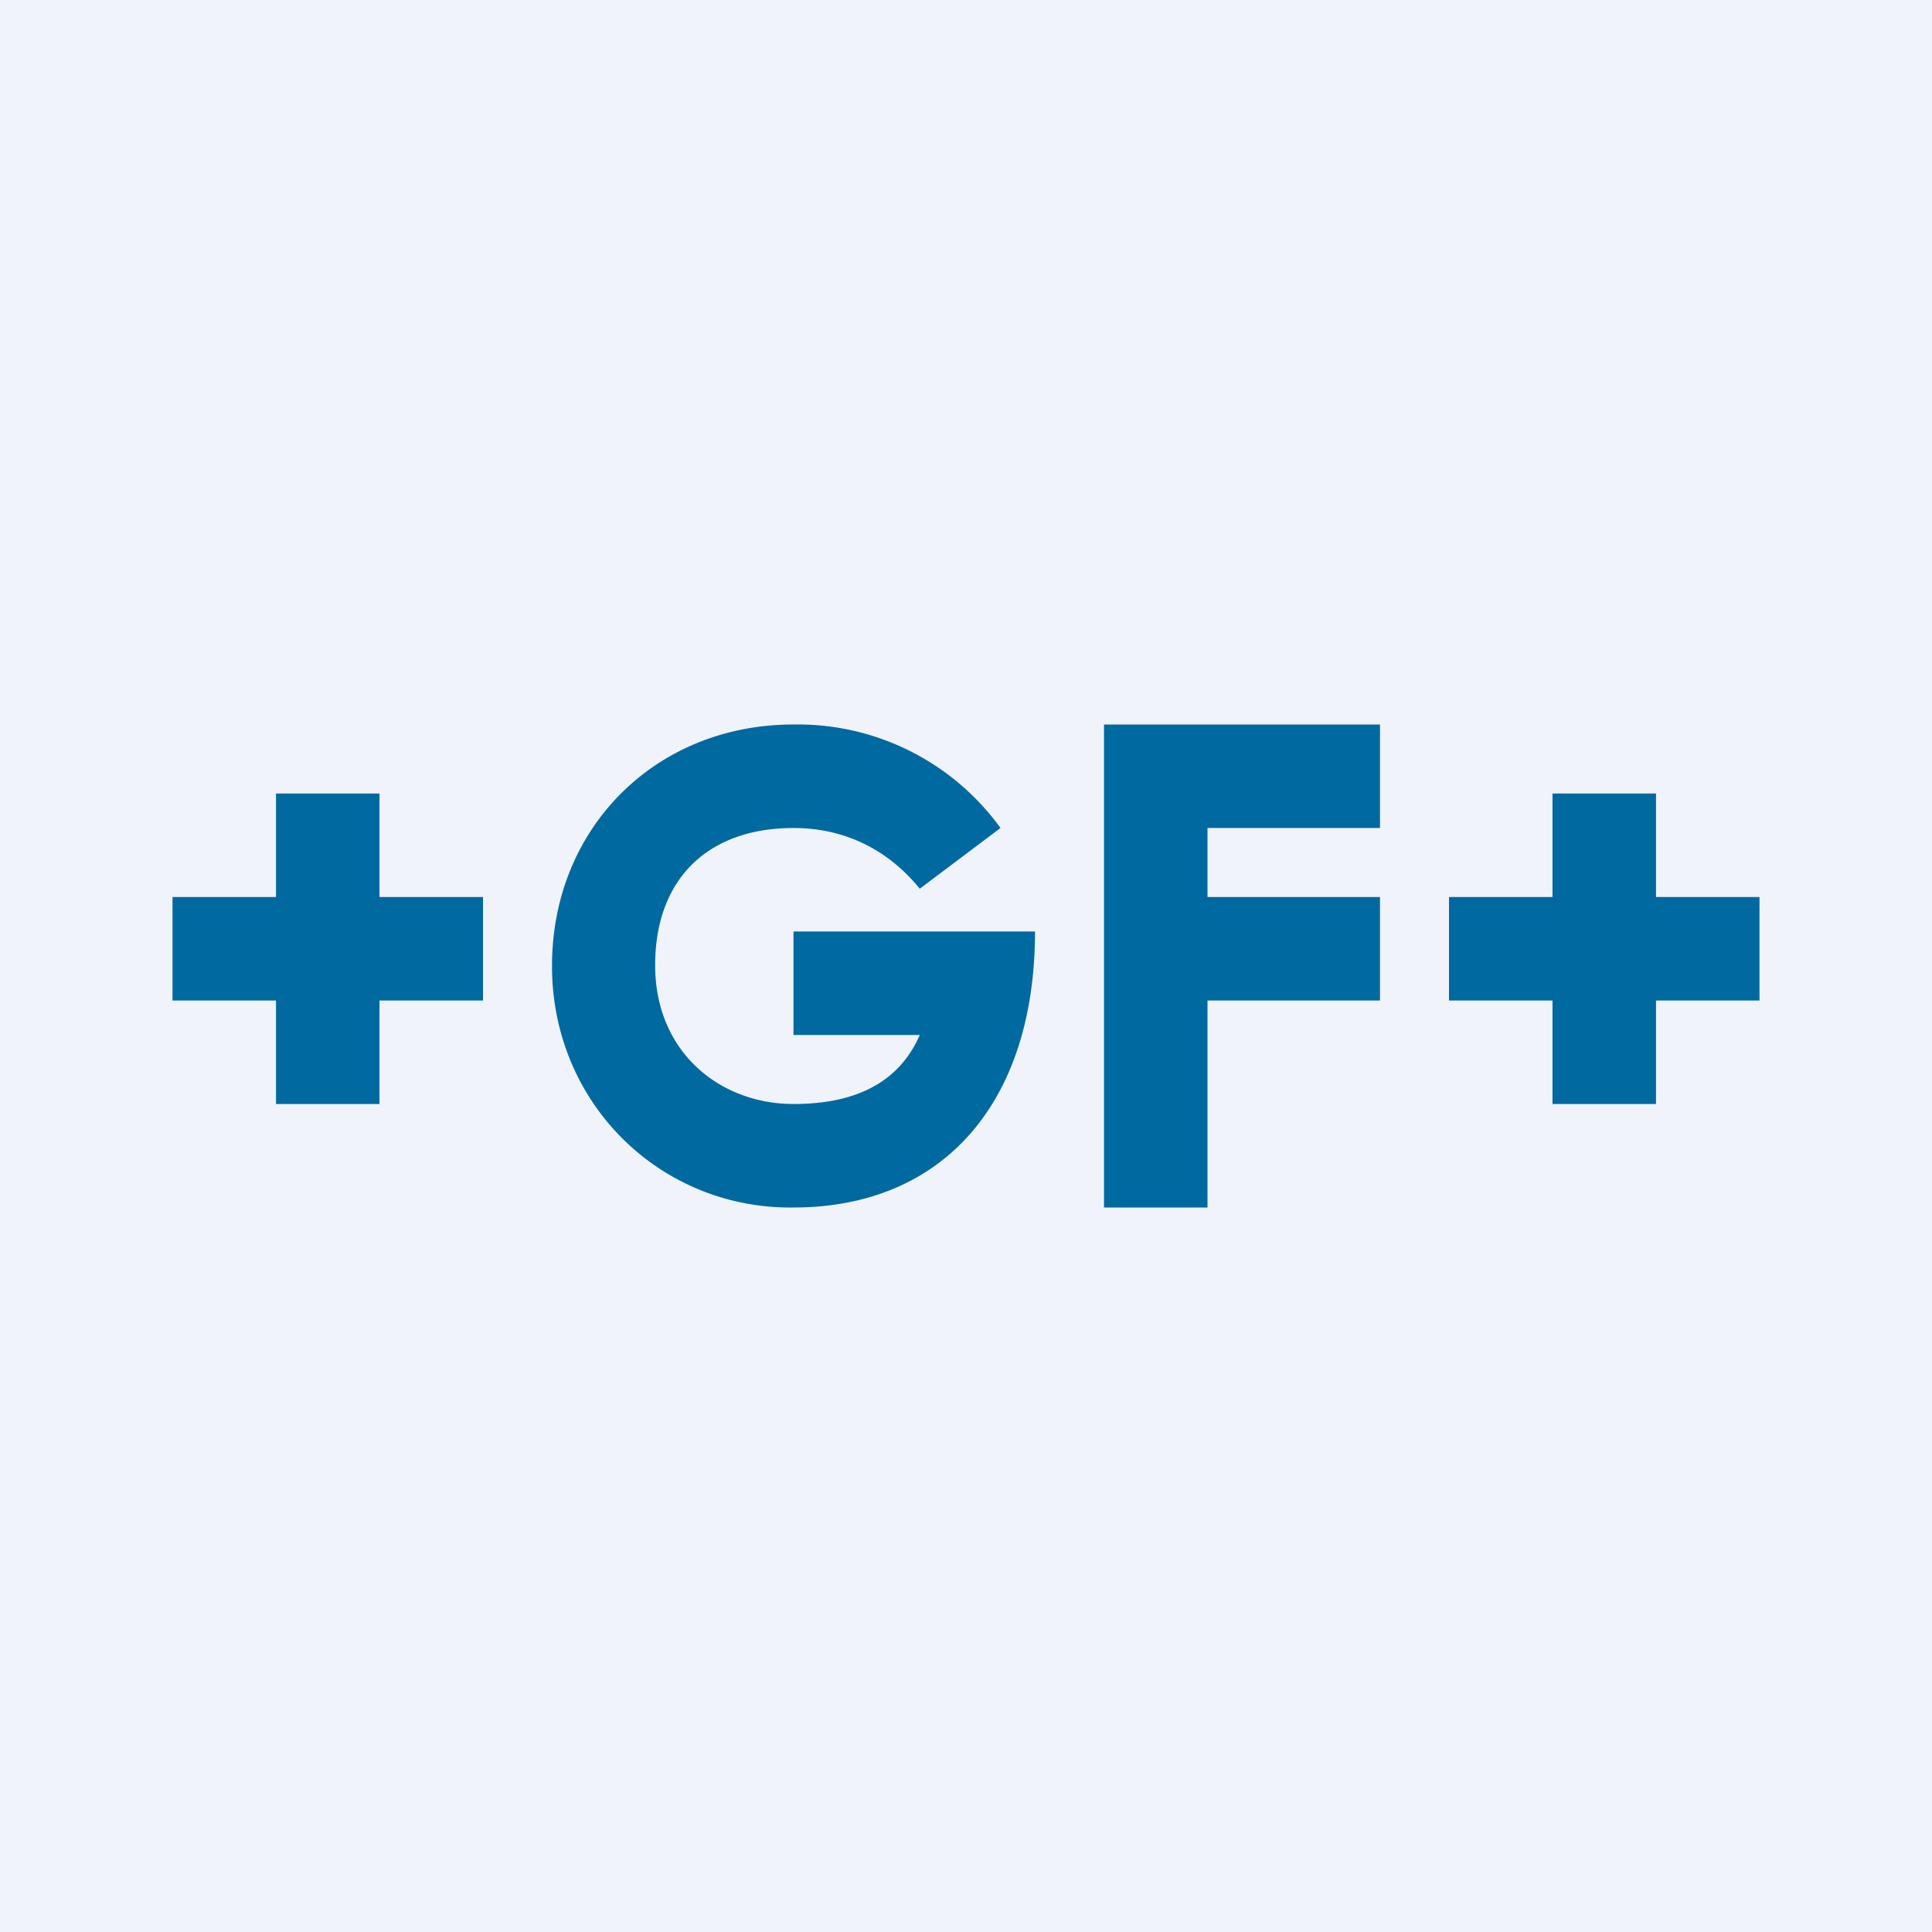 <svg width="56" height="56" viewBox="0 0 56 56" xmlns="http://www.w3.org/2000/svg"><path fill="#F0F3FA" d="M0 0h56v56H0z"/><path d="M32 21h8v3h-5v2h5v3h-5v6h-3V21ZM23 30h3.66c-.65 1.49-2.03 2-3.66 2-2.13 0-4-1.5-4.01-4-.01-2.5 1.51-4 4.01-4 1.5 0 2.75.64 3.66 1.76L29 24a7.25 7.25 0 0 0-6-3c-4 0-7 3-7 7s3.16 7.05 7 7c4.3 0 7-3 7-8h-7v3ZM8 26v-3h3v3h3v3h-3v3H8v-3H5v-3h3ZM45 26v-3h3v3h3v3h-3v3h-3v-3h-3v-3h3Z" fill="#0069A0"/></svg>